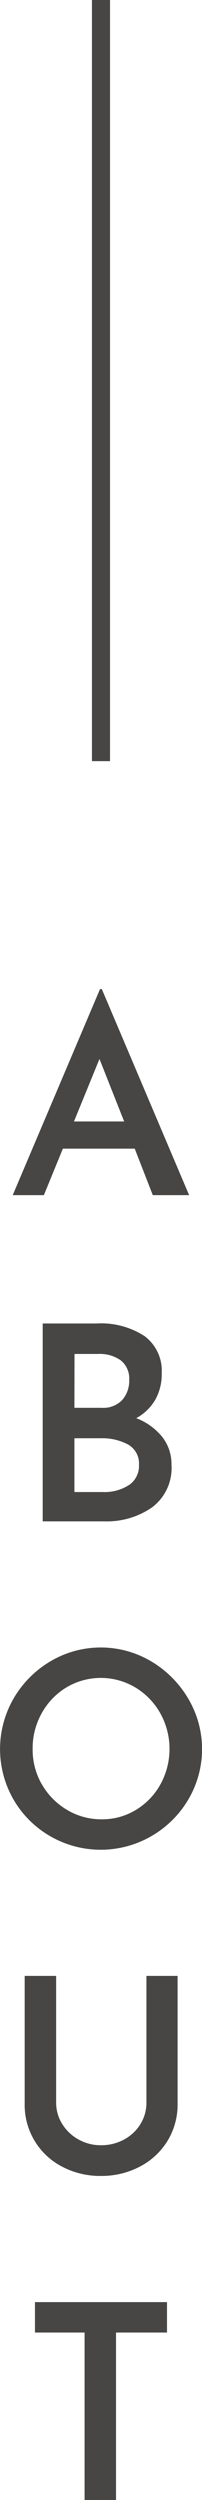 <svg id="about_title" xmlns="http://www.w3.org/2000/svg" width="11.175" height="137.948" viewBox="0 0 11.175 137.948">
  <g id="グループ_13" data-name="グループ 13" transform="translate(-1441.747 -1012.532)">
    <g id="グループ_12" data-name="グループ 12">
      <path id="パス_55" data-name="パス 55" d="M1449.2,1075.914h-3.975l-1.05,2.566h-1.725l4.83-11.371h.1l4.83,11.371h-2.01Zm-.585-1.5-1.365-3.449-1.41,3.449Z" fill="#474645"/>
      <path id="パス_56" data-name="パス 56" d="M1450.717,1091.814a2.418,2.418,0,0,1,.517,1.532,2.715,2.715,0,0,1-1.072,2.361,4.4,4.4,0,0,1-2.647.773h-3.406v-10.919h2.986a4.4,4.4,0,0,1,2.654.7,2.383,2.383,0,0,1,.945,2.047,2.858,2.858,0,0,1-.367,1.478,2.713,2.713,0,0,1-1.043,1A3.424,3.424,0,0,1,1450.717,1091.814Zm-4.853-1.6h1.515a1.433,1.433,0,0,0,1.133-.436,1.6,1.6,0,0,0,.383-1.095,1.289,1.289,0,0,0-.458-1.08,2,2,0,0,0-1.268-.36h-1.3Zm3.015,4.266a1.271,1.271,0,0,0,.556-1.118,1.2,1.2,0,0,0-.608-1.125,3.039,3.039,0,0,0-1.508-.343h-1.455v2.968h1.575A2.484,2.484,0,0,0,1448.879,1094.477Z" fill="#474645"/>
      <path id="パス_57" data-name="パス 57" d="M1442.5,1106.252a5.711,5.711,0,0,1,2.032-2.047,5.464,5.464,0,0,1,5.58,0,5.8,5.8,0,0,1,2.048,2.055,5.462,5.462,0,0,1,.007,5.564,5.623,5.623,0,0,1-2.047,2.026,5.6,5.6,0,0,1-5.588.007,5.545,5.545,0,0,1-2.032-2.017,5.579,5.579,0,0,1,0-5.588Zm1.56,4.732a3.862,3.862,0,0,0,1.387,1.411,3.678,3.678,0,0,0,1.928.525,3.573,3.573,0,0,0,1.89-.518,3.78,3.78,0,0,0,1.357-1.41,4.05,4.05,0,0,0-.007-3.922,3.87,3.87,0,0,0-1.381-1.425,3.725,3.725,0,0,0-3.817,0,3.825,3.825,0,0,0-1.364,1.425,3.95,3.95,0,0,0-.5,1.965A3.827,3.827,0,0,0,1444.057,1110.984Z" fill="#474645"/>
      <path id="パス_58" data-name="パス 58" d="M1445.182,1129.721a2.439,2.439,0,0,0,.9.861,2.485,2.485,0,0,0,1.245.322,2.617,2.617,0,0,0,1.282-.314,2.356,2.356,0,0,0,.909-.856,2.232,2.232,0,0,0,.33-1.183v-6.99h1.724v7.035a3.856,3.856,0,0,1-.562,2.076,3.9,3.9,0,0,1-1.537,1.418,4.563,4.563,0,0,1-2.146.51,4.516,4.516,0,0,1-2.138-.51,3.829,3.829,0,0,1-2.077-3.494v-7.035h1.741v6.99A2.2,2.2,0,0,0,1445.182,1129.721Z" fill="#474645"/>
      <path id="パス_59" data-name="パス 59" d="M1450.986,1139.561v1.679h-2.82v9.24h-1.74v-9.24h-2.745v-1.679Z" fill="#474645"/>
    </g>
  </g>
  <line id="線_1" data-name="線 1" y2="42" transform="translate(5.587)" fill="none" stroke="#474645" stroke-miterlimit="10" stroke-width="1"/>
</svg>
